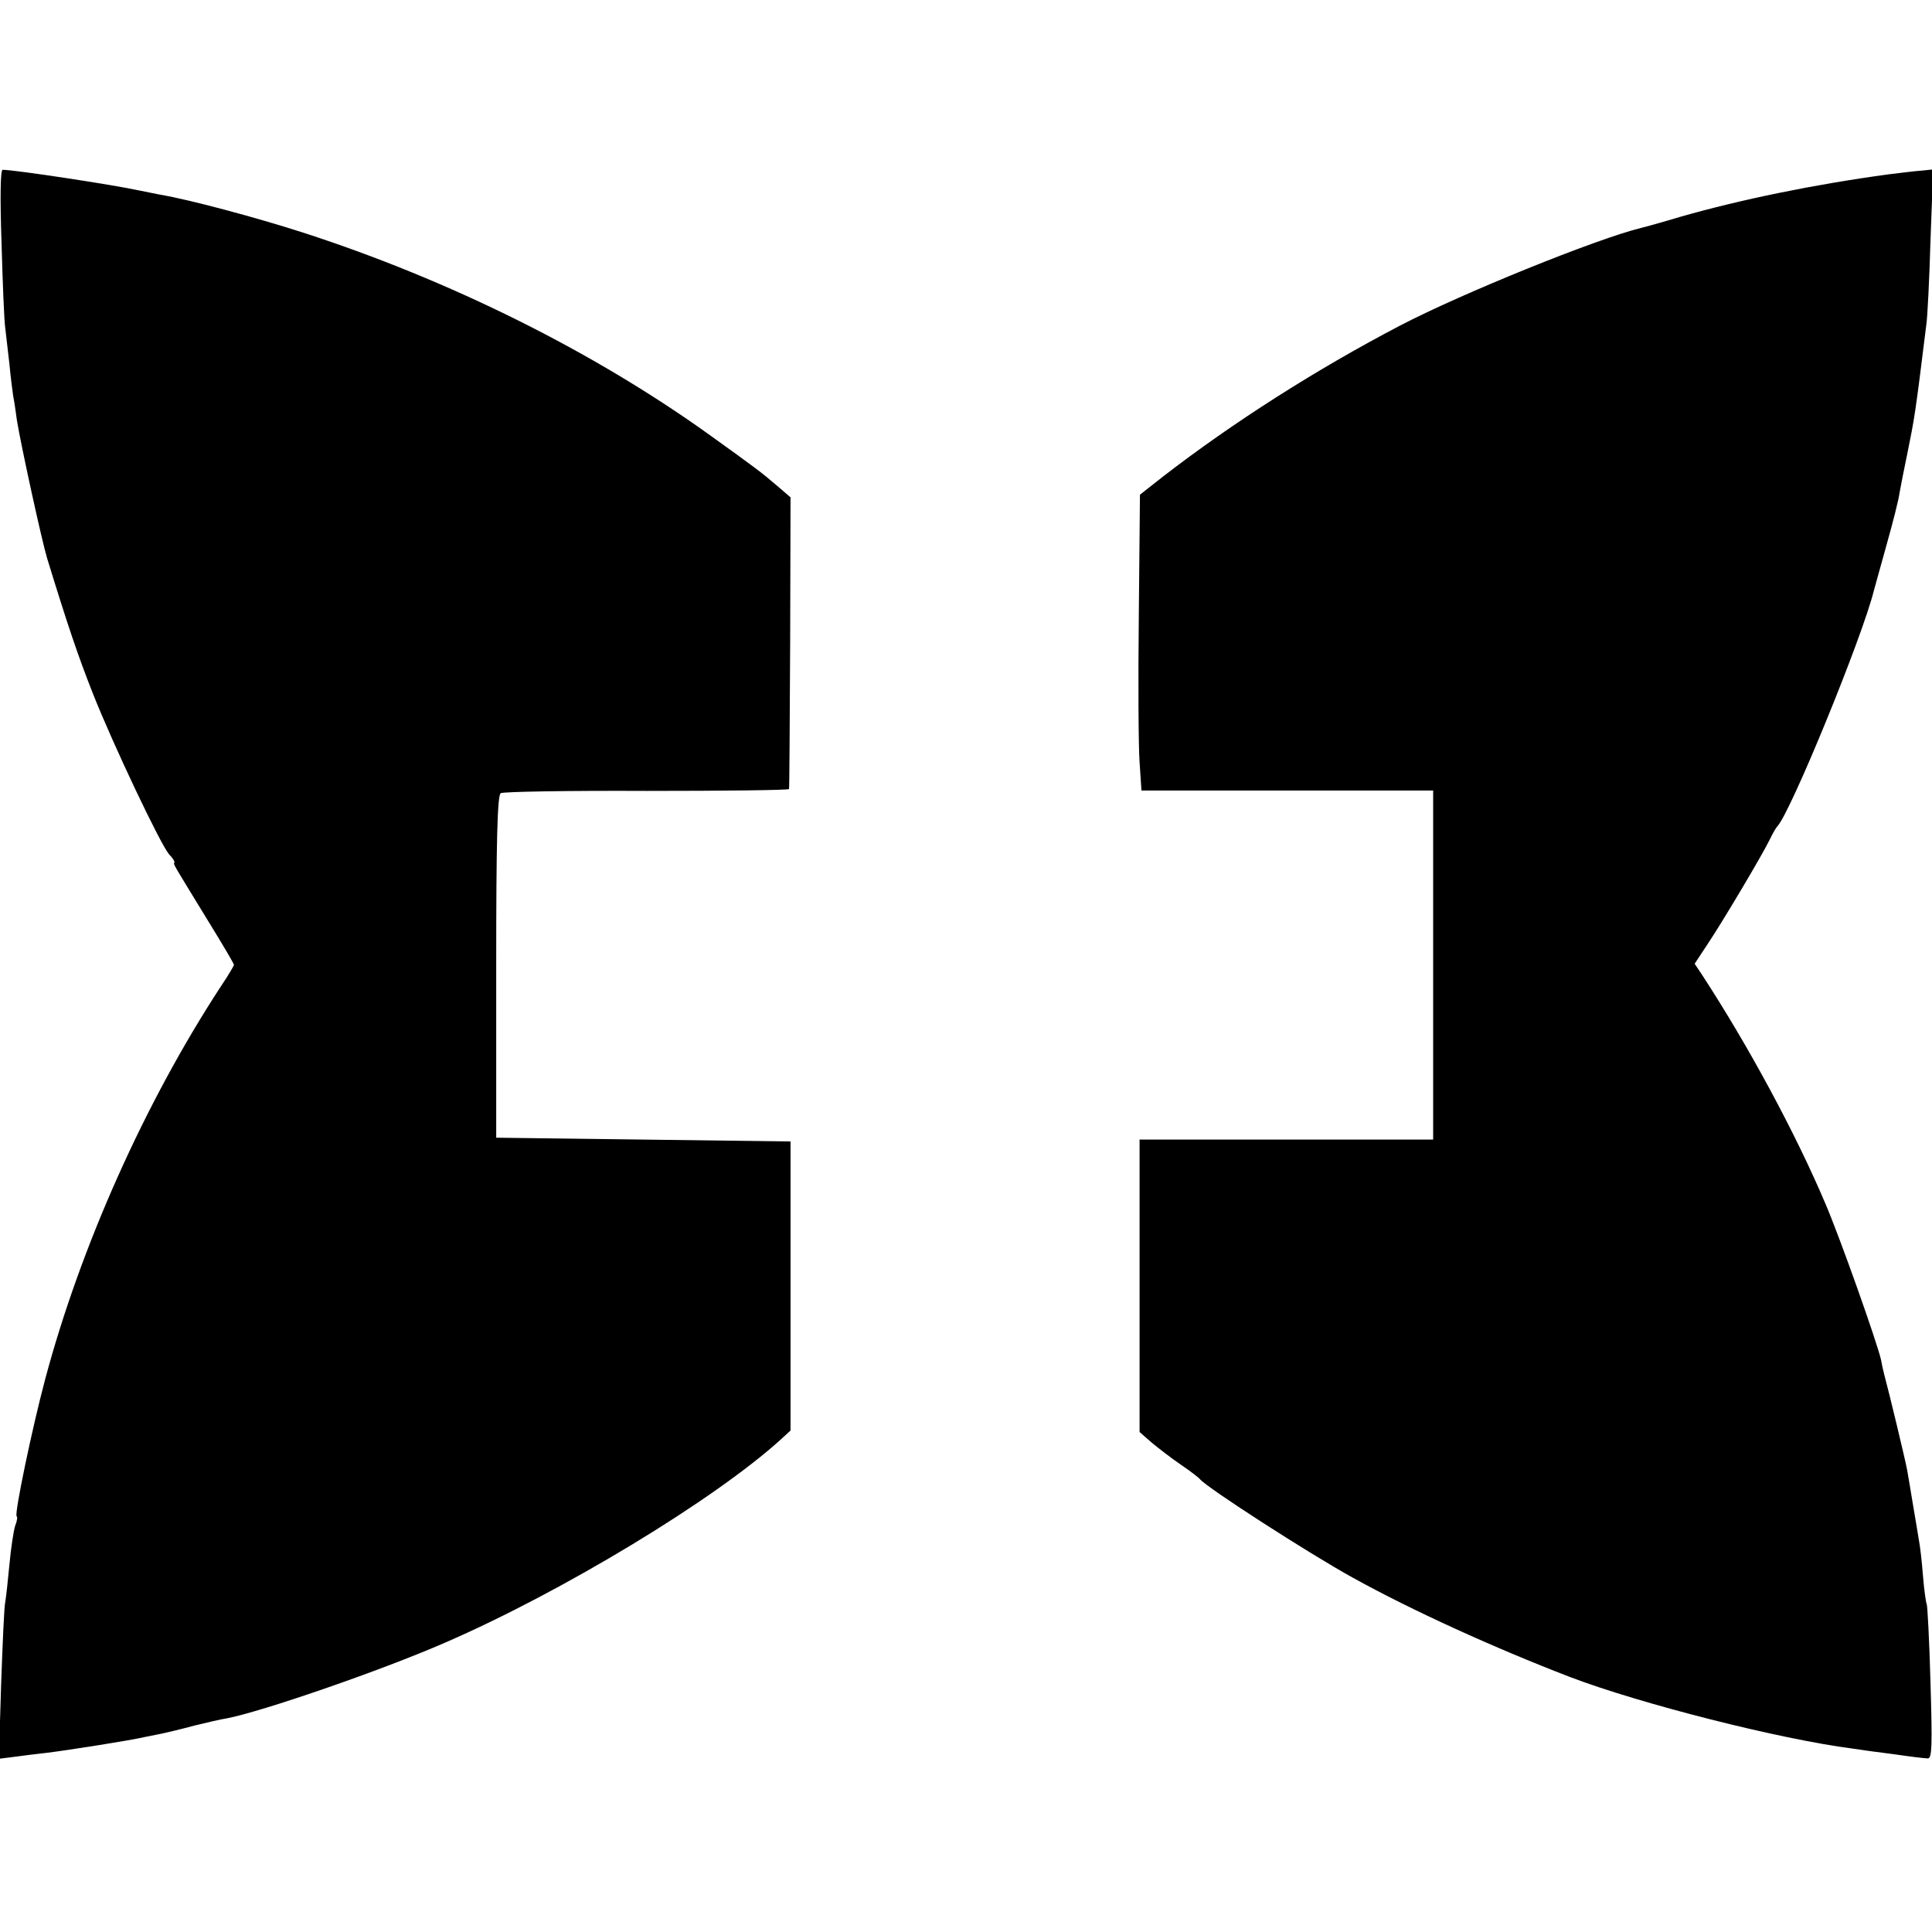 <svg xmlns="http://www.w3.org/2000/svg" width="682.667" height="682.667" version="1.0" viewBox="0 0 512 512"><path d="M.4 64.2c.3 10.6.7 20.9 1 22.8.2 1.9.7 6.2 1.1 9.5.3 3.3.8 7.1 1 8.5.3 1.4.7 4.3 1 6.5 1 6.2 6.5 31.5 8 36.5 5.4 17.6 8.2 25.9 12.2 36 5.4 13.6 17.8 39.7 20.1 42.4 1 1 1.6 2 1.4 2.2-.3.5-.3.3 9.1 15.7 3.7 6 6.7 11.1 6.7 11.4 0 .2-1.5 2.8-3.4 5.6C38.5 292 21.4 330.2 12 365.4c-3.5 13.1-8.2 35.7-7.6 36.4.3.2.1 1.4-.4 2.6-.4 1.3-1.1 5.8-1.5 10.2-.4 4.3-.9 8.8-1.1 9.9-.3 1.1-.7 10.9-1.1 21.8l-.6 19.8 3.9-.5c2.2-.3 6.2-.8 8.9-1.1 5-.6 22.3-3.3 26-4.2 1.1-.2 3.1-.6 4.5-.9 1.4-.3 5.2-1.2 8.5-2.1 3.3-.8 7.1-1.7 8.5-1.9 9.1-1.7 40.8-12.6 58-20.1 31.1-13.5 71.4-37.9 89-53.9l2.5-2.3v-76.6l-39-.5-39-.5v-45.3c0-33.1.3-45.5 1.2-46 .6-.4 18-.7 38.7-.6 20.7 0 37.7-.2 37.7-.5.1-.3.2-17.8.3-38.9l.1-38.4-3.6-3.1c-4.2-3.6-5.7-4.7-17.8-13.4-30.9-22.2-69-41.1-107.6-53.6-12.7-4.1-30.3-8.8-38-10.1-1.6-.3-4.1-.8-5.5-1.1C30.2 49 3.9 45 .7 45 .1 45 0 52.5.4 64.2zM500.5 46.2c-19.9 2.7-39.2 6.7-55 11.2-5 1.5-9.7 2.8-10.6 3-11.8 2.9-47.4 17.3-63.9 25.9-22.2 11.6-44.3 25.7-62.8 40l-6.1 4.8-.3 31.7c-.2 17.4-.1 35.1.2 39.2l.5 7.5H379.8V302H302v77.5l3.2 2.8c1.8 1.5 5.3 4.2 7.8 5.9 2.5 1.7 4.7 3.4 5 3.8 1.9 2.3 28.9 19.7 40.5 26.1 15.7 8.7 37.5 18.6 57.5 26.3 18.6 7.1 55.6 16.5 75 19 1.9.3 6.9 1 11 1.5 4.1.6 8.1 1.1 8.9 1.1 1.1 0 1.2-3.4.7-20.1-.3-11.1-.8-20.4-1-20.8-.2-.3-.7-3.8-1-7.6-.3-3.9-.8-8.1-1.1-9.5-.2-1.4-.9-5.4-1.5-9-.6-3.6-1.3-7.9-1.6-9.5-.5-2.7-4.6-19.8-6-25-.3-1.1-.7-2.9-.9-4.1-1-4.5-10.8-32.2-14.7-41.3-8-18.9-20.5-42-32.7-60.7l-2-3 3.3-5c3.9-5.8 14.5-23.6 16.6-27.9.8-1.7 1.7-3.2 2-3.5 3.4-3.4 22.5-50 25.6-62.5.2-.6 1.6-5.9 3.3-11.9 1.7-6 3.3-12.3 3.5-14 .3-1.7 1.2-6.3 2-10.1 2-9.9 2.1-10.2 5.1-34.5.3-1.9.8-11.9 1.1-22.3l.7-18.8-2.9.3c-1.6.1-5.6.6-8.9 1z"/></svg>